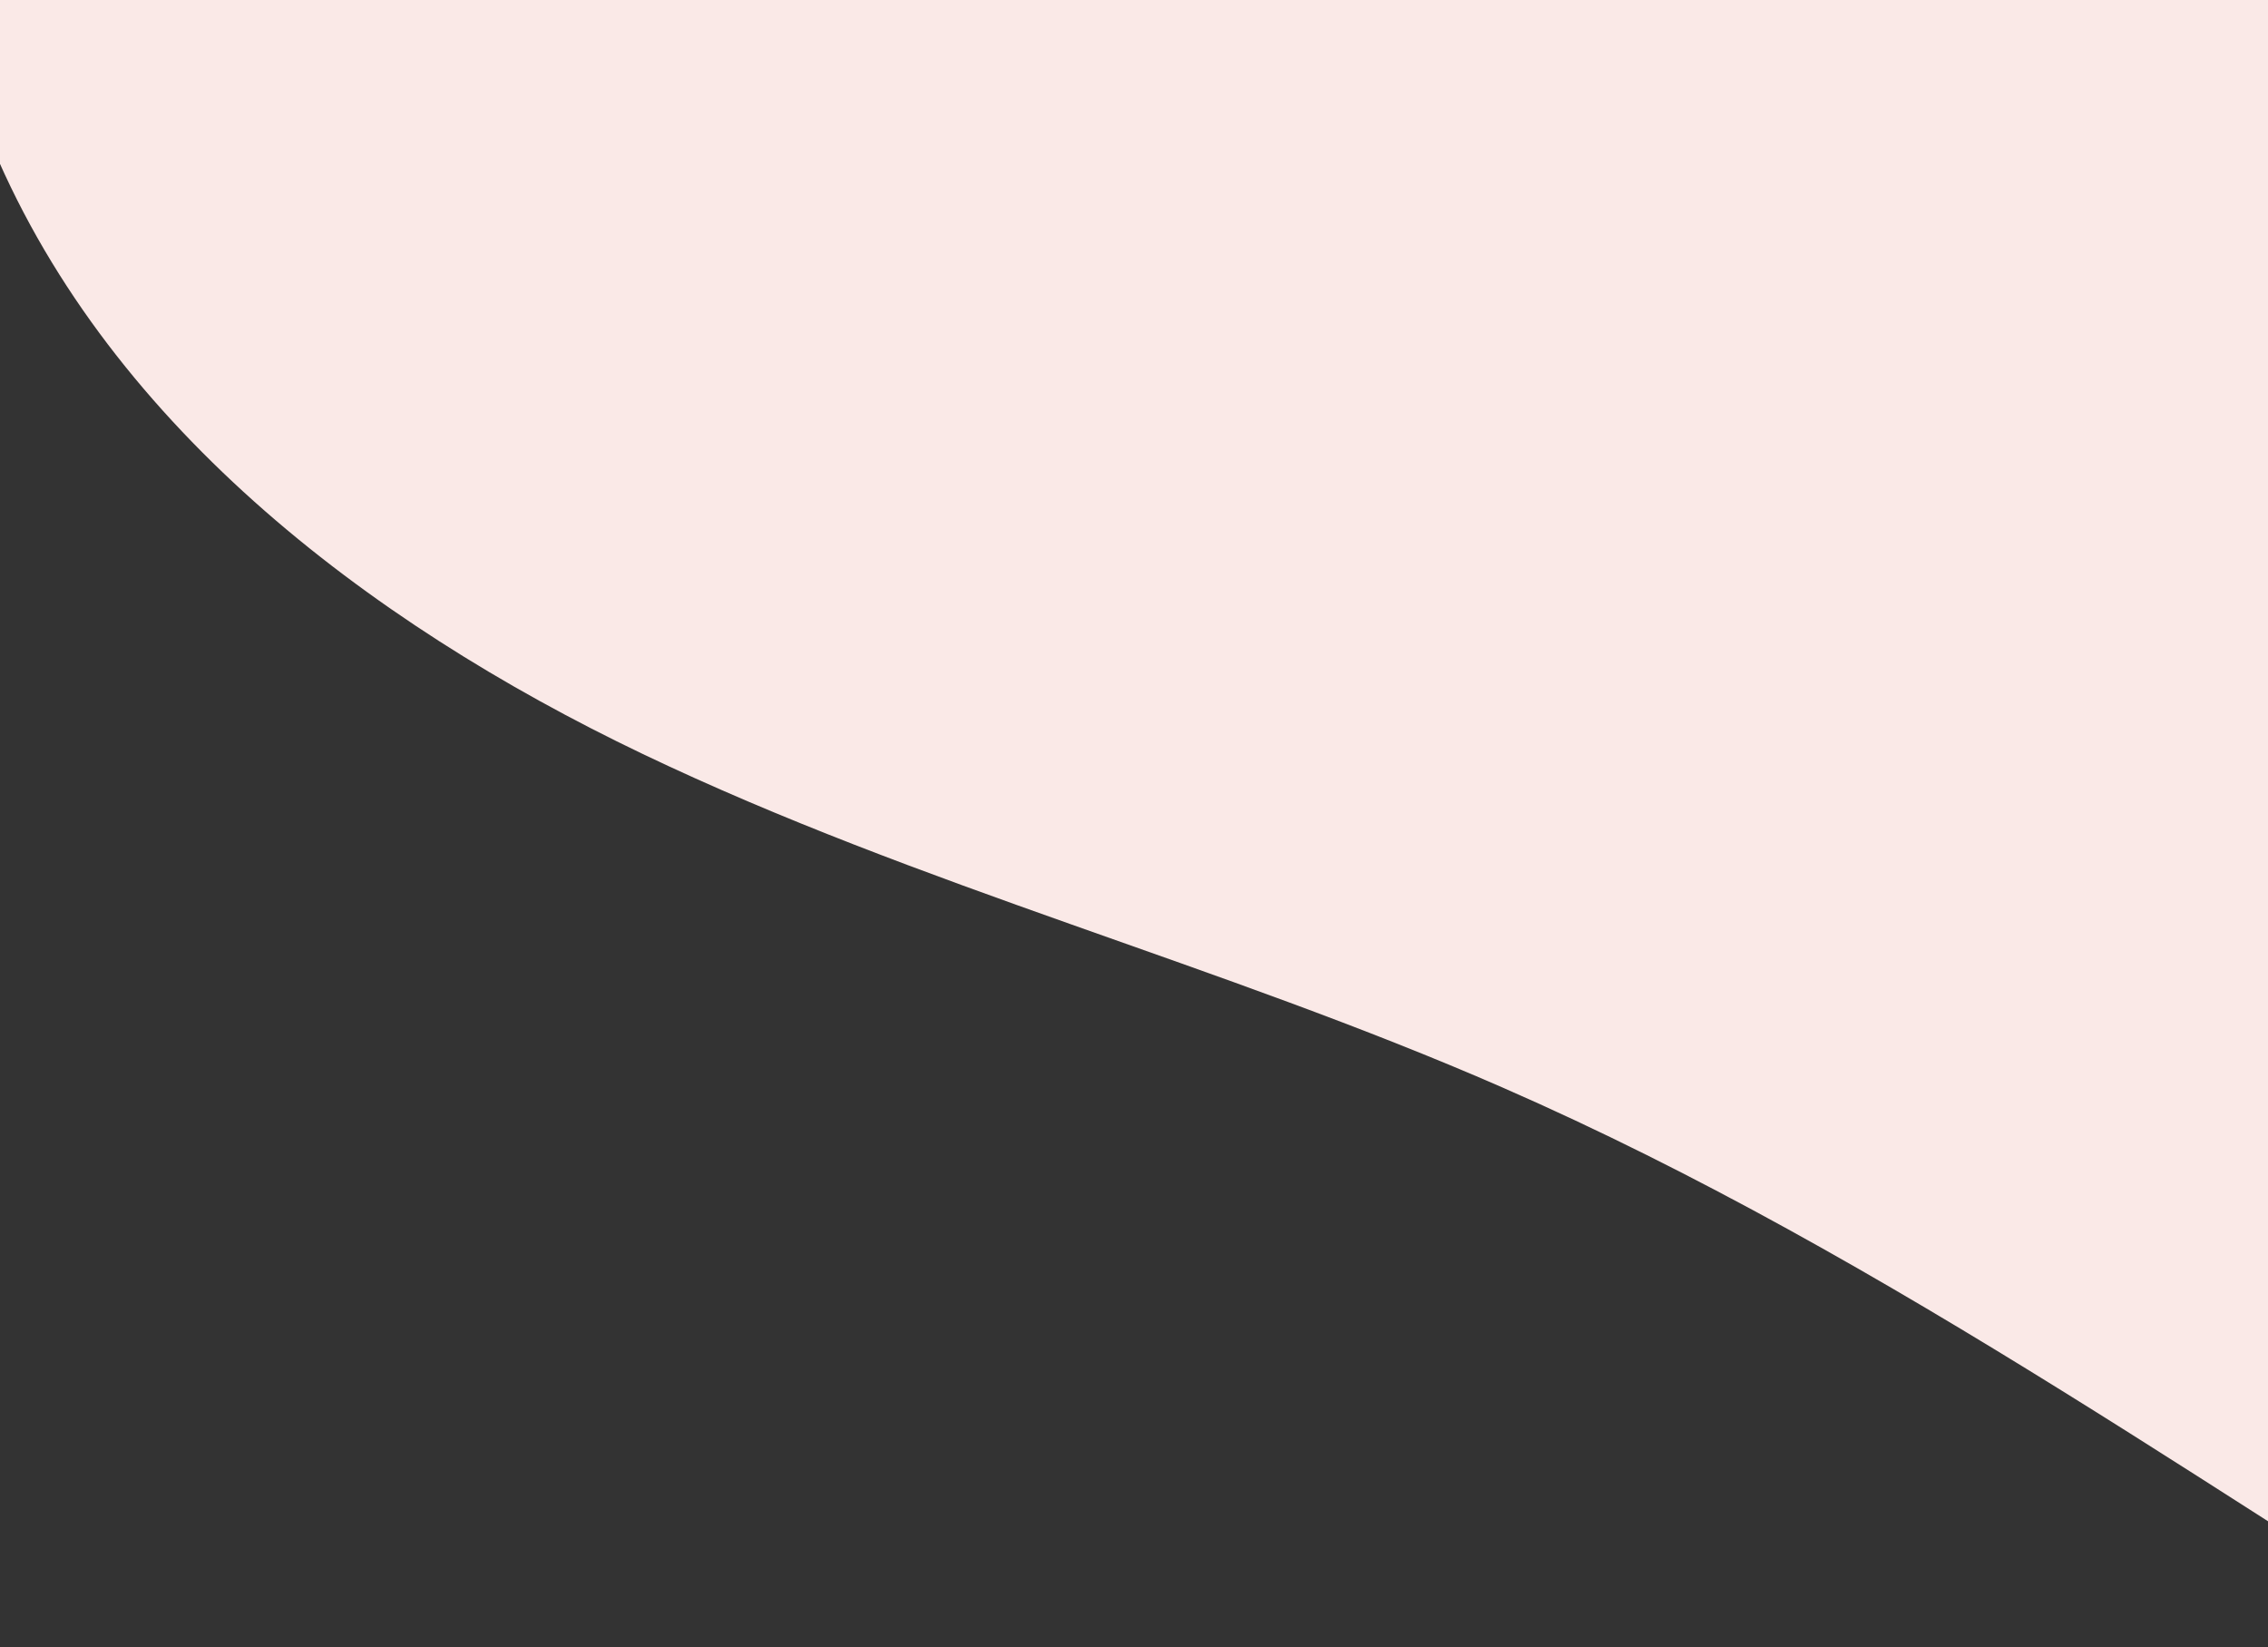 <svg xmlns="http://www.w3.org/2000/svg" xmlns:xlink="http://www.w3.org/1999/xlink" width="584" height="424" viewBox="0 0 584 424"><rect x="0" y="0" width="584" height="424" fill="#333333" stroke="none"/><defs><clipPath id="a"><rect width="584" height="424" transform="translate(1336 712)" fill="#fff" stroke="#707070" stroke-width="1"/></clipPath><clipPath id="b"><rect width="1453.522" height="803.499" fill="#fae9e7"/></clipPath></defs><g transform="translate(-1336 -712)" clip-path="url(#a)"><g transform="matrix(-0.951, -0.309, 0.309, -0.951, 2599.475, 1379.459)"><g clip-path="url(#b)"><path d="M.191,400.82C5.766,224.484,137.309,59.5,307.974,14.786c105.91-27.746,218.3-12.362,324.891,12.638S844.424,86.964,953.385,97.656c78.843,7.735,158.665,2.844,237.2,13.253s158.88,38.81,209.756,99.537c57.988,69.214,66.883,171.581,34.817,255.993s-100.245,151.588-178.426,196.767-166.267,70.284-254.448,89.709C855,785.358,704.367,803.137,553.553,803.493c-123.77.3-251.711-12.357-360.117-72.084S-4.7,555.4.191,400.82" transform="translate(0 0)" fill="#fae9e7"/></g></g></g></svg>